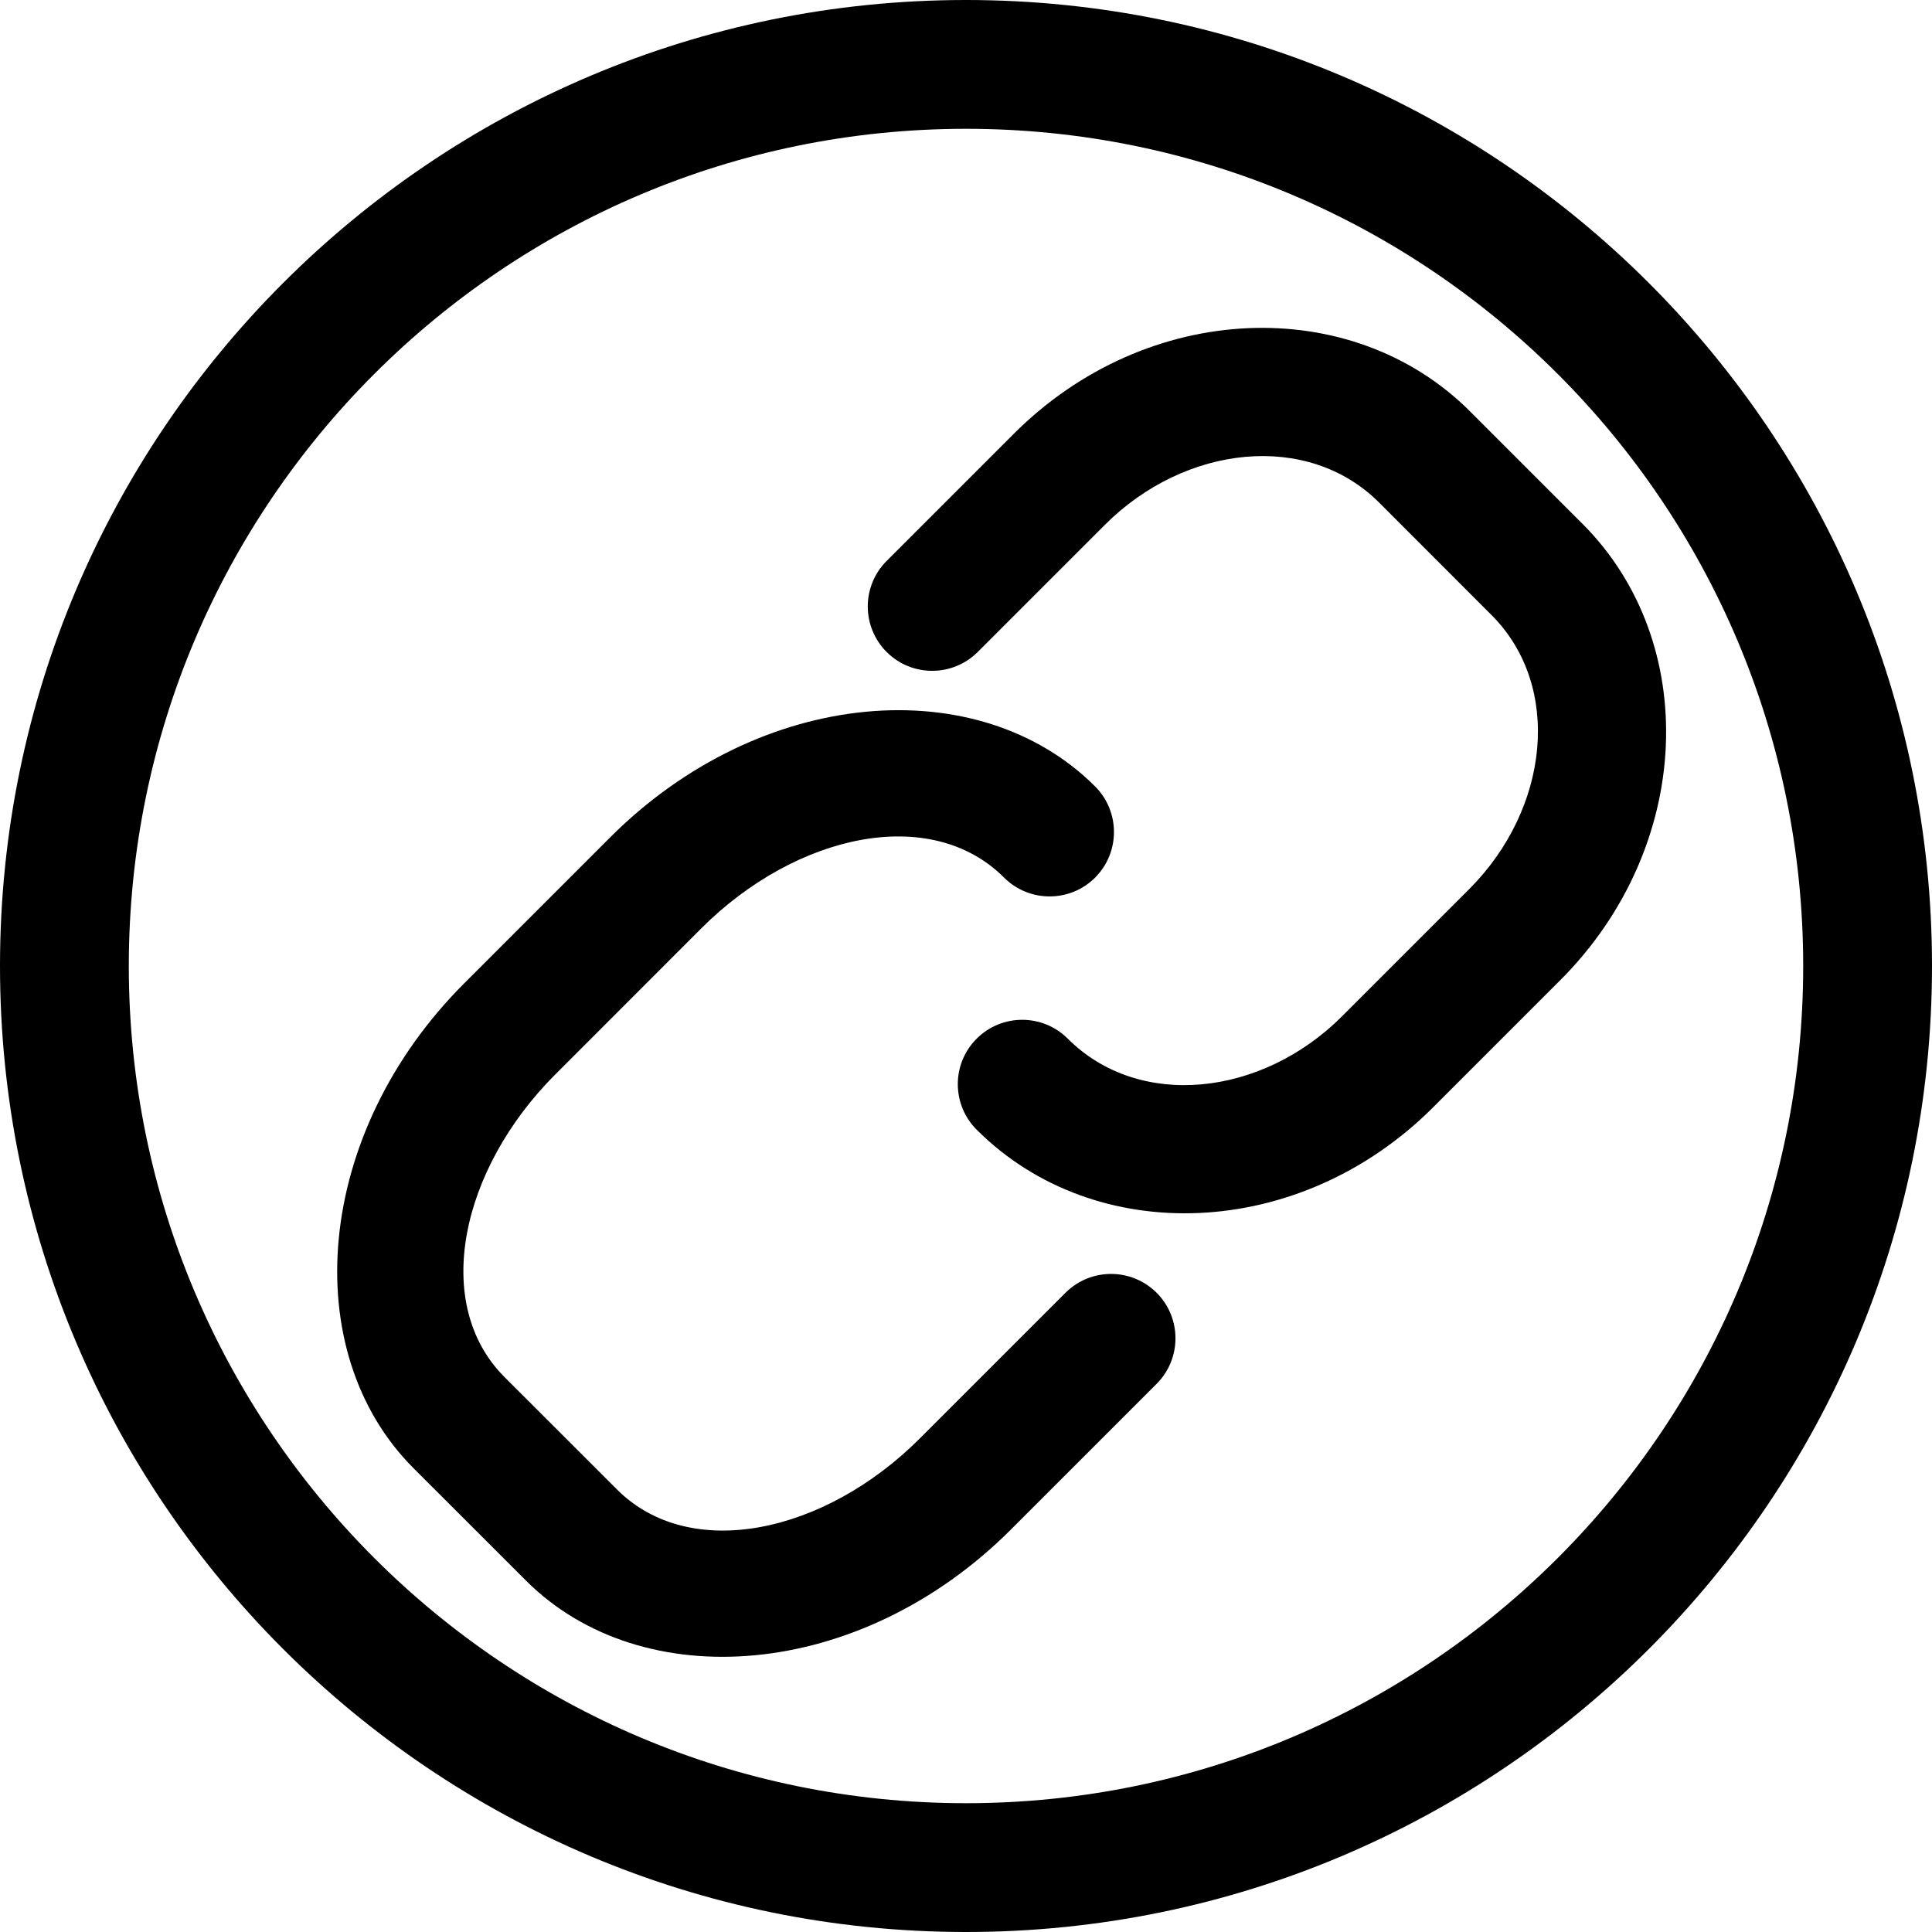 <?xml version="1.0" encoding="UTF-8"?><svg xmlns="http://www.w3.org/2000/svg" xmlns:xlink="http://www.w3.org/1999/xlink" clip-rule="evenodd" fill-rule="evenodd" height="30.0" preserveAspectRatio="xMidYMid meet" stroke-linejoin="round" stroke-miterlimit="2" version="1.0" viewBox="1.0 1.0 30.0 30.0" width="30.0" zoomAndPan="magnify"><g id="change1_1"><path d="M16,1c-8.279,0 -15,6.721 -15,15c0,8.279 6.721,15 15,15c8.279,0 15,-6.721 15,-15c0,-8.279 -6.721,-15 -15,-15Zm0,2c7.175,0 13,5.825 13,13c0,7.175 -5.825,13 -13,13c-7.175,0 -13,-5.825 -13,-13c0,-7.175 5.825,-13 13,-13Zm2.005,10.212c-1.806,-1.805 -5.189,-1.551 -7.531,0.791l-2.263,2.263c-2.342,2.342 -2.596,5.725 -0.791,7.531l1.746,1.745c1.805,1.806 5.188,1.551 7.53,-0.79c0.741,-0.741 1.523,-1.523 2.264,-2.264c0.39,-0.39 0.39,-1.024 -0,-1.414c-0.391,-0.39 -1.024,-0.39 -1.415,0l-2.263,2.263c-1.475,1.475 -3.565,1.928 -4.702,0.791c-0,0 -1.746,-1.745 -1.746,-1.745c-1.137,-1.137 -0.684,-3.228 0.791,-4.702c0,-0 2.263,-2.264 2.263,-2.264c1.475,-1.474 3.566,-1.927 4.703,-0.79c0.39,0.39 1.024,0.39 1.414,-0c0.39,-0.391 0.39,-1.024 -0,-1.415Zm-1.839,5.33c1.836,1.836 5.011,1.728 7.087,-0.347l1.973,-1.973c2.076,-2.076 2.183,-5.252 0.347,-7.088l-1.745,-1.745c-1.836,-1.836 -5.012,-1.728 -7.087,0.348c-0.646,0.645 -1.328,1.327 -1.973,1.973c-0.391,0.39 -0.391,1.023 -0,1.414c0.39,0.39 1.024,0.39 1.414,-0l1.973,-1.973c1.25,-1.25 3.153,-1.453 4.259,-0.348c-0,0 1.745,1.746 1.745,1.746c1.106,1.105 0.903,3.009 -0.347,4.259c-0,-0 -1.973,1.973 -1.973,1.973c-1.25,1.25 -3.154,1.453 -4.259,0.347c-0.391,-0.39 -1.024,-0.39 -1.414,0c-0.391,0.39 -0.391,1.024 -0,1.414Z"/></g></svg>